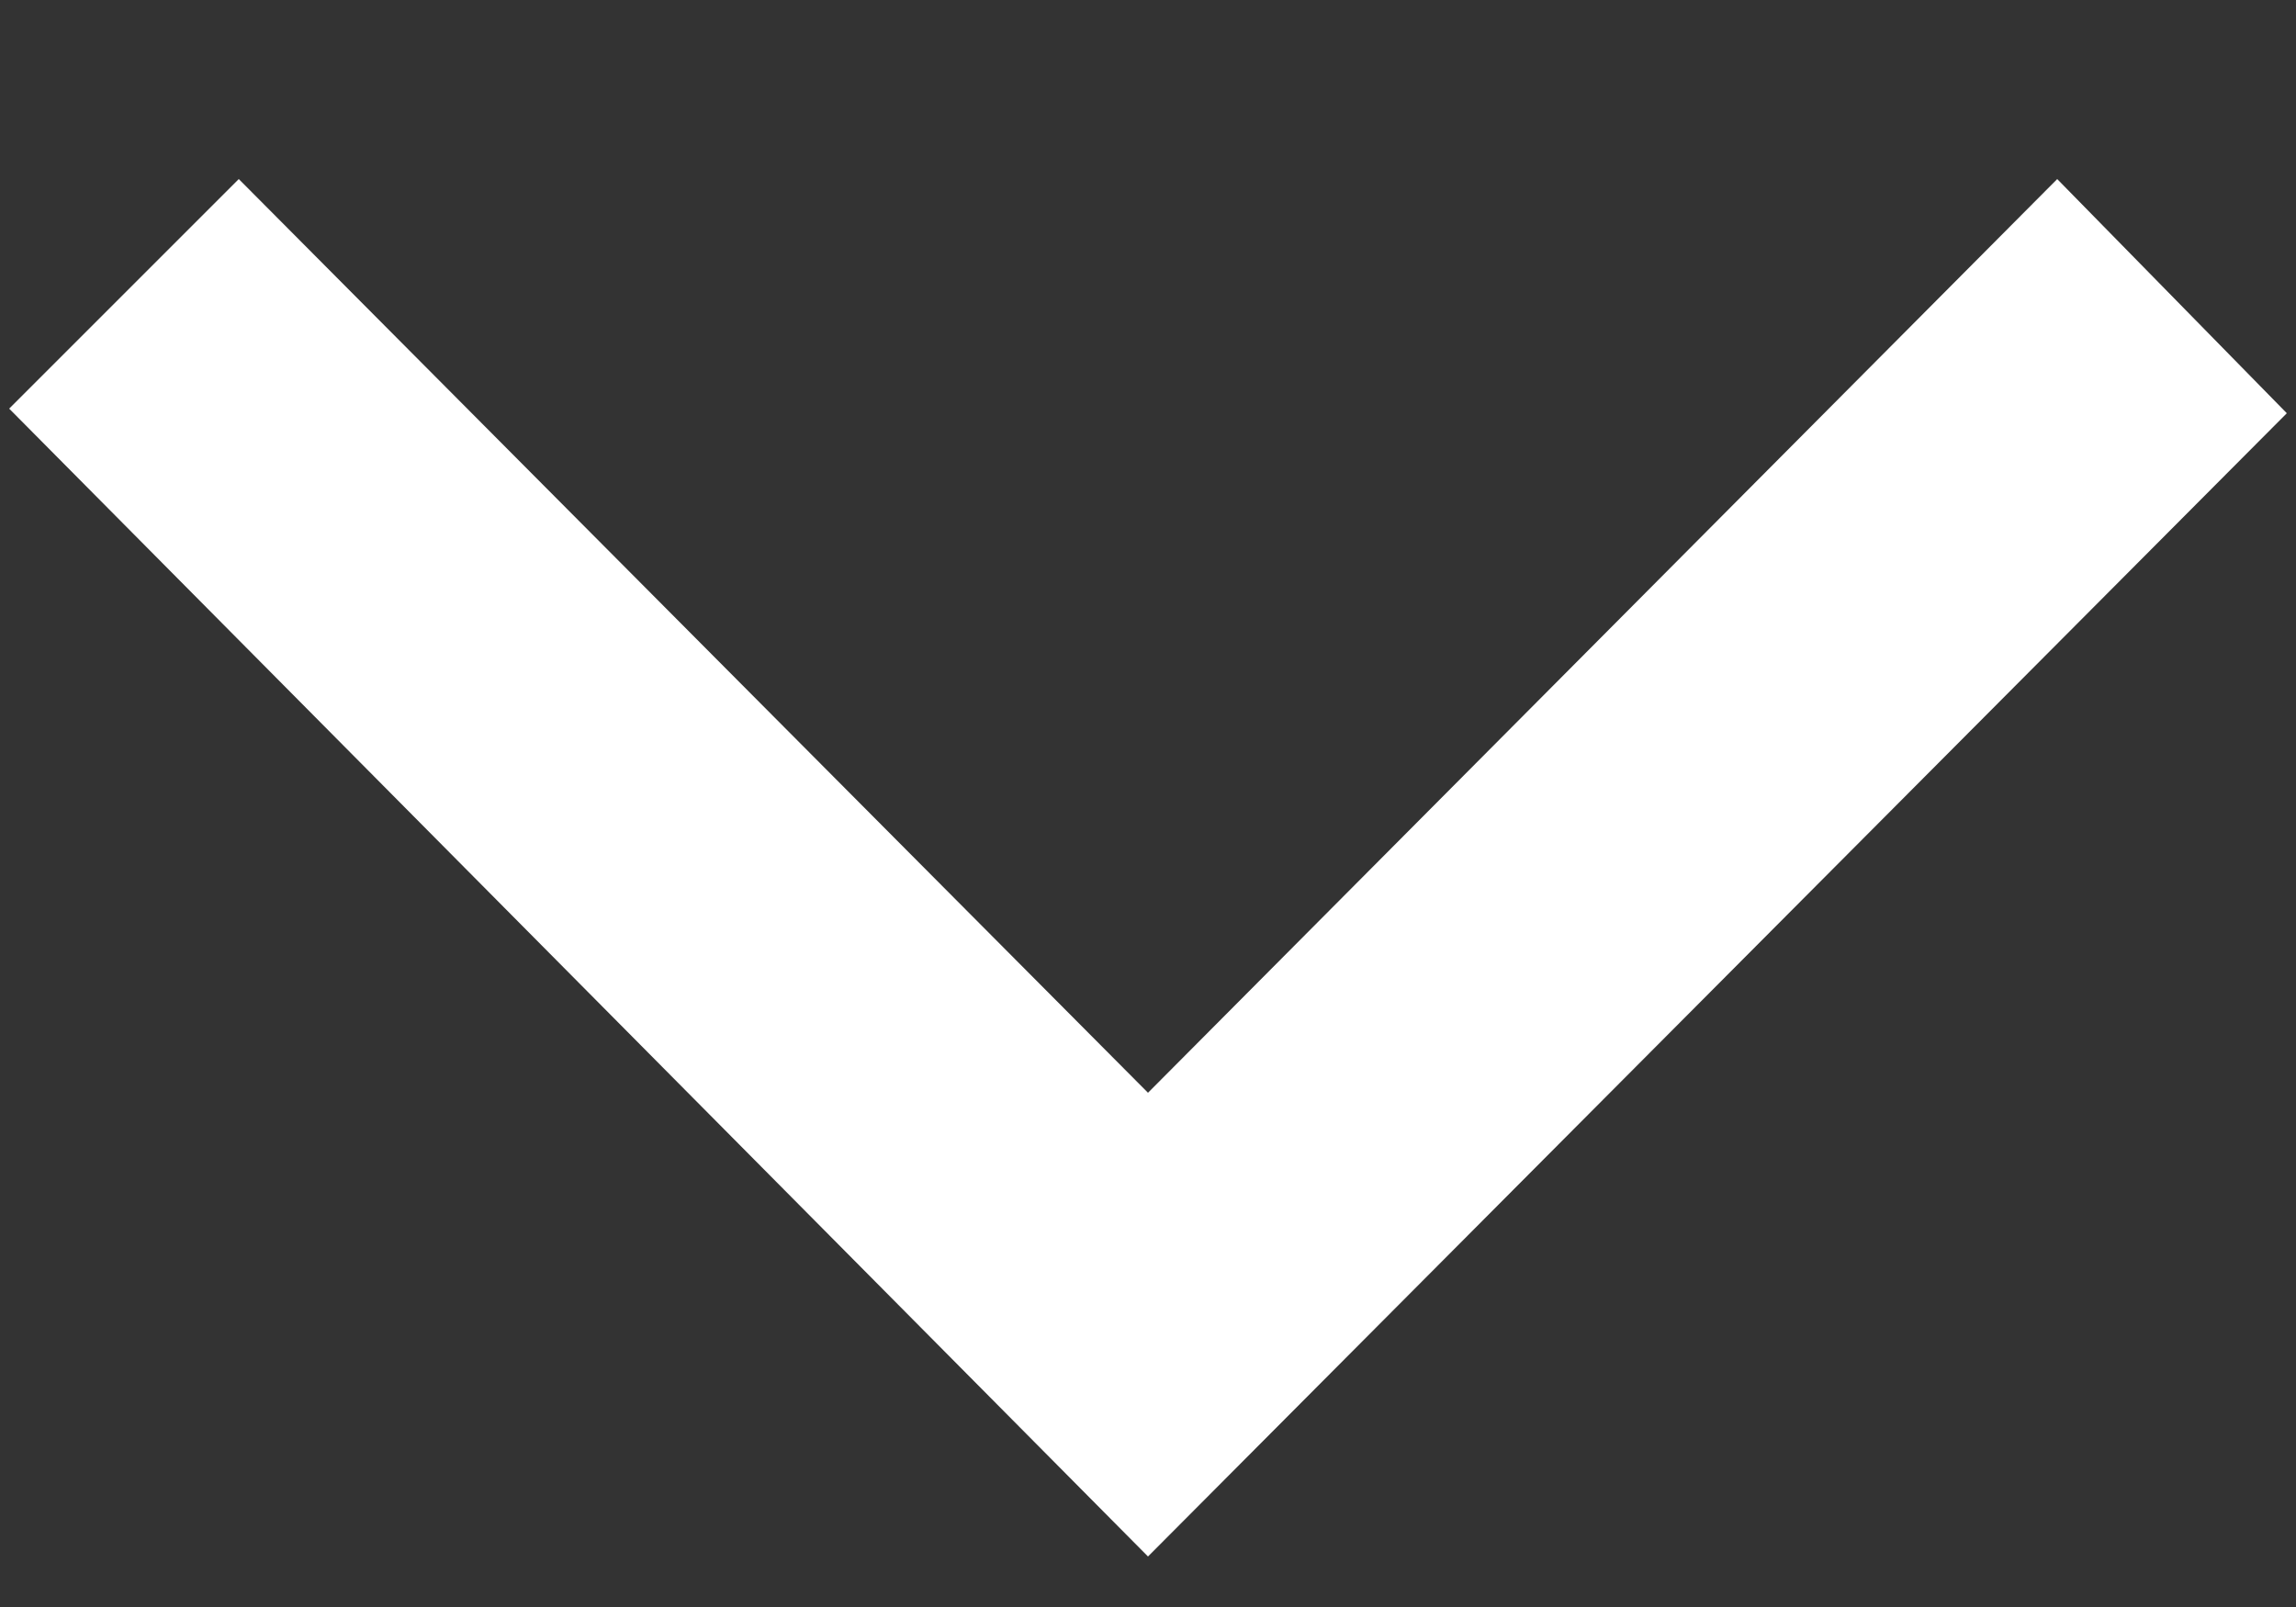 <?xml version="1.0" encoding="UTF-8"?> <!-- Generator: Adobe Illustrator 23.1.0, SVG Export Plug-In . SVG Version: 6.00 Build 0) --> <svg xmlns="http://www.w3.org/2000/svg" xmlns:xlink="http://www.w3.org/1999/xlink" id="Laag_1" x="0px" y="0px" viewBox="0 0 50 35" style="enable-background:new 0 0 50 35;" xml:space="preserve"><rect x="0" y="0" width="50" height="35" fill="#333333" stroke="none"/> <style type="text/css"> .st0{fill:#FFFFFF;} </style> <g> <polygon class="st0" points="25,33.9 0.2,8.9 5.2,3.9 25,23.8 44.8,3.9 49.8,9 "></polygon> </g> </svg> 